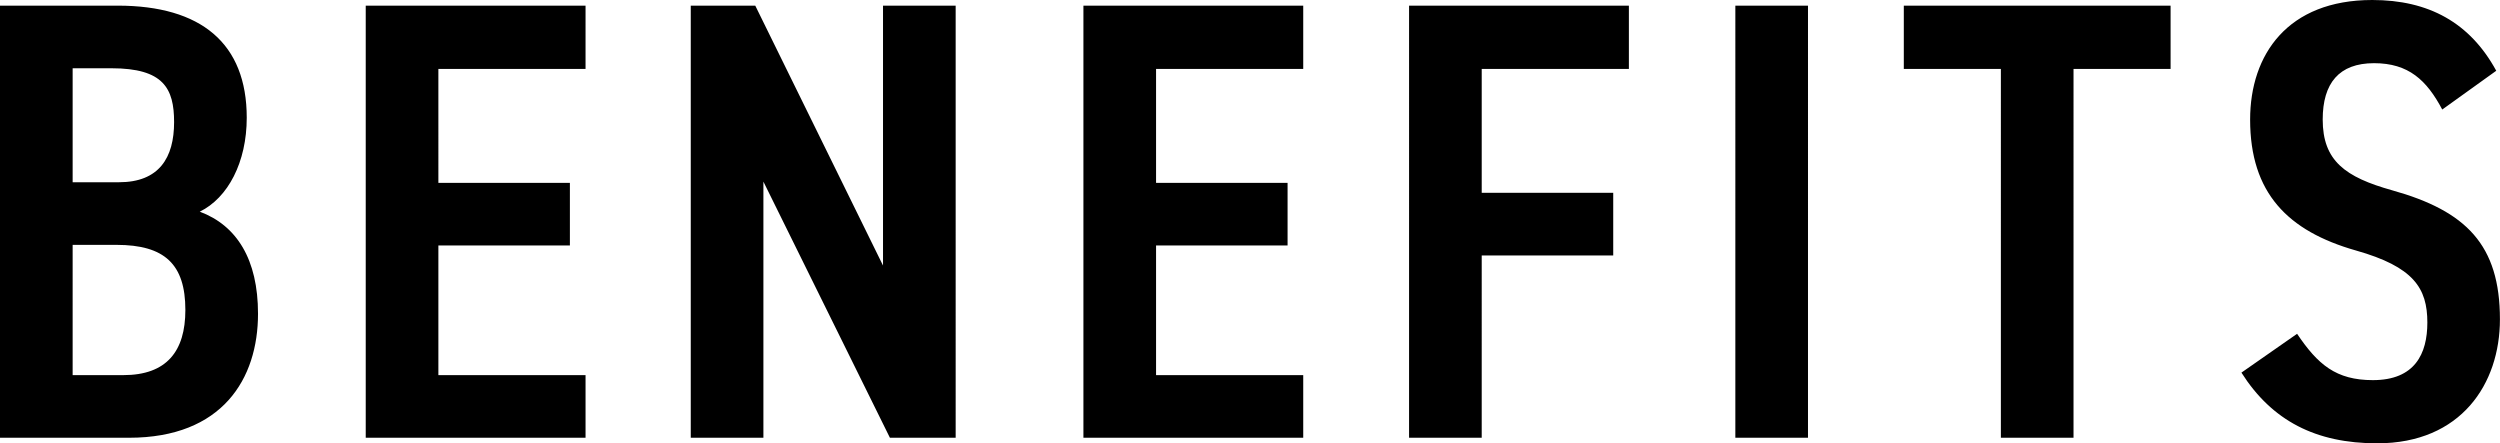 <svg xmlns="http://www.w3.org/2000/svg" width="179.64" height="31.86" viewBox="0 0 179.64 31.86">
  <path id="パス_51656" data-name="パス 51656" d="M-181.215-31.05V0h9.27c6.705,0,9.27-4.23,9.27-8.91,0-3.915-1.53-6.345-4.185-7.335,2.025-.99,3.375-3.555,3.375-6.75,0-5.355-3.285-8.055-9.27-8.055Zm5.22,17.19h3.15c3.465,0,4.95,1.395,4.95,4.68,0,2.97-1.35,4.68-4.455,4.68h-3.645Zm0-12.69h2.79c3.735,0,4.5,1.44,4.5,3.87,0,2.565-1.08,4.32-3.96,4.32h-3.33Zm21.06-4.5V0h15.795V-4.5h-10.575v-9.315h9.45v-4.5h-9.45V-26.5h10.575V-31.05Zm37.17,0v18.675l-9.18-18.675h-4.635V0h5.22V-18.405L-117.27,0h4.725V-31.05Zm14.4,0V0H-87.57V-4.5H-98.145v-9.315h9.45v-4.5h-9.45V-26.5H-87.57V-31.05Zm23.4,0V0h5.22V-13.1h9.45v-4.5h-9.45V-26.5H-64.17V-31.05Zm28.665,0h-5.22V0h5.22Zm6.885,0V-26.5h6.975V0h5.22V-26.5h6.975V-31.05Zm42.57,4.68c-1.89-3.465-4.86-5.085-8.91-5.085-6.075,0-8.775,3.915-8.775,8.595,0,5.265,2.7,8.01,7.605,9.405,4.14,1.17,5.13,2.7,5.13,5.175,0,2.25-.9,4.14-3.915,4.14-2.655,0-3.96-1.125-5.445-3.33l-4,2.79C-17.955-1.215-14.805.4-10.4.4c6.03,0,8.82-4.275,8.82-8.91,0-5.355-2.43-7.785-7.74-9.27-3.375-.945-4.995-2.115-4.995-5.085,0-2.61,1.17-4.05,3.69-4.05,2.475,0,3.78,1.215,4.9,3.33Z" transform="translate(181.215 31.455)"/>
</svg>
